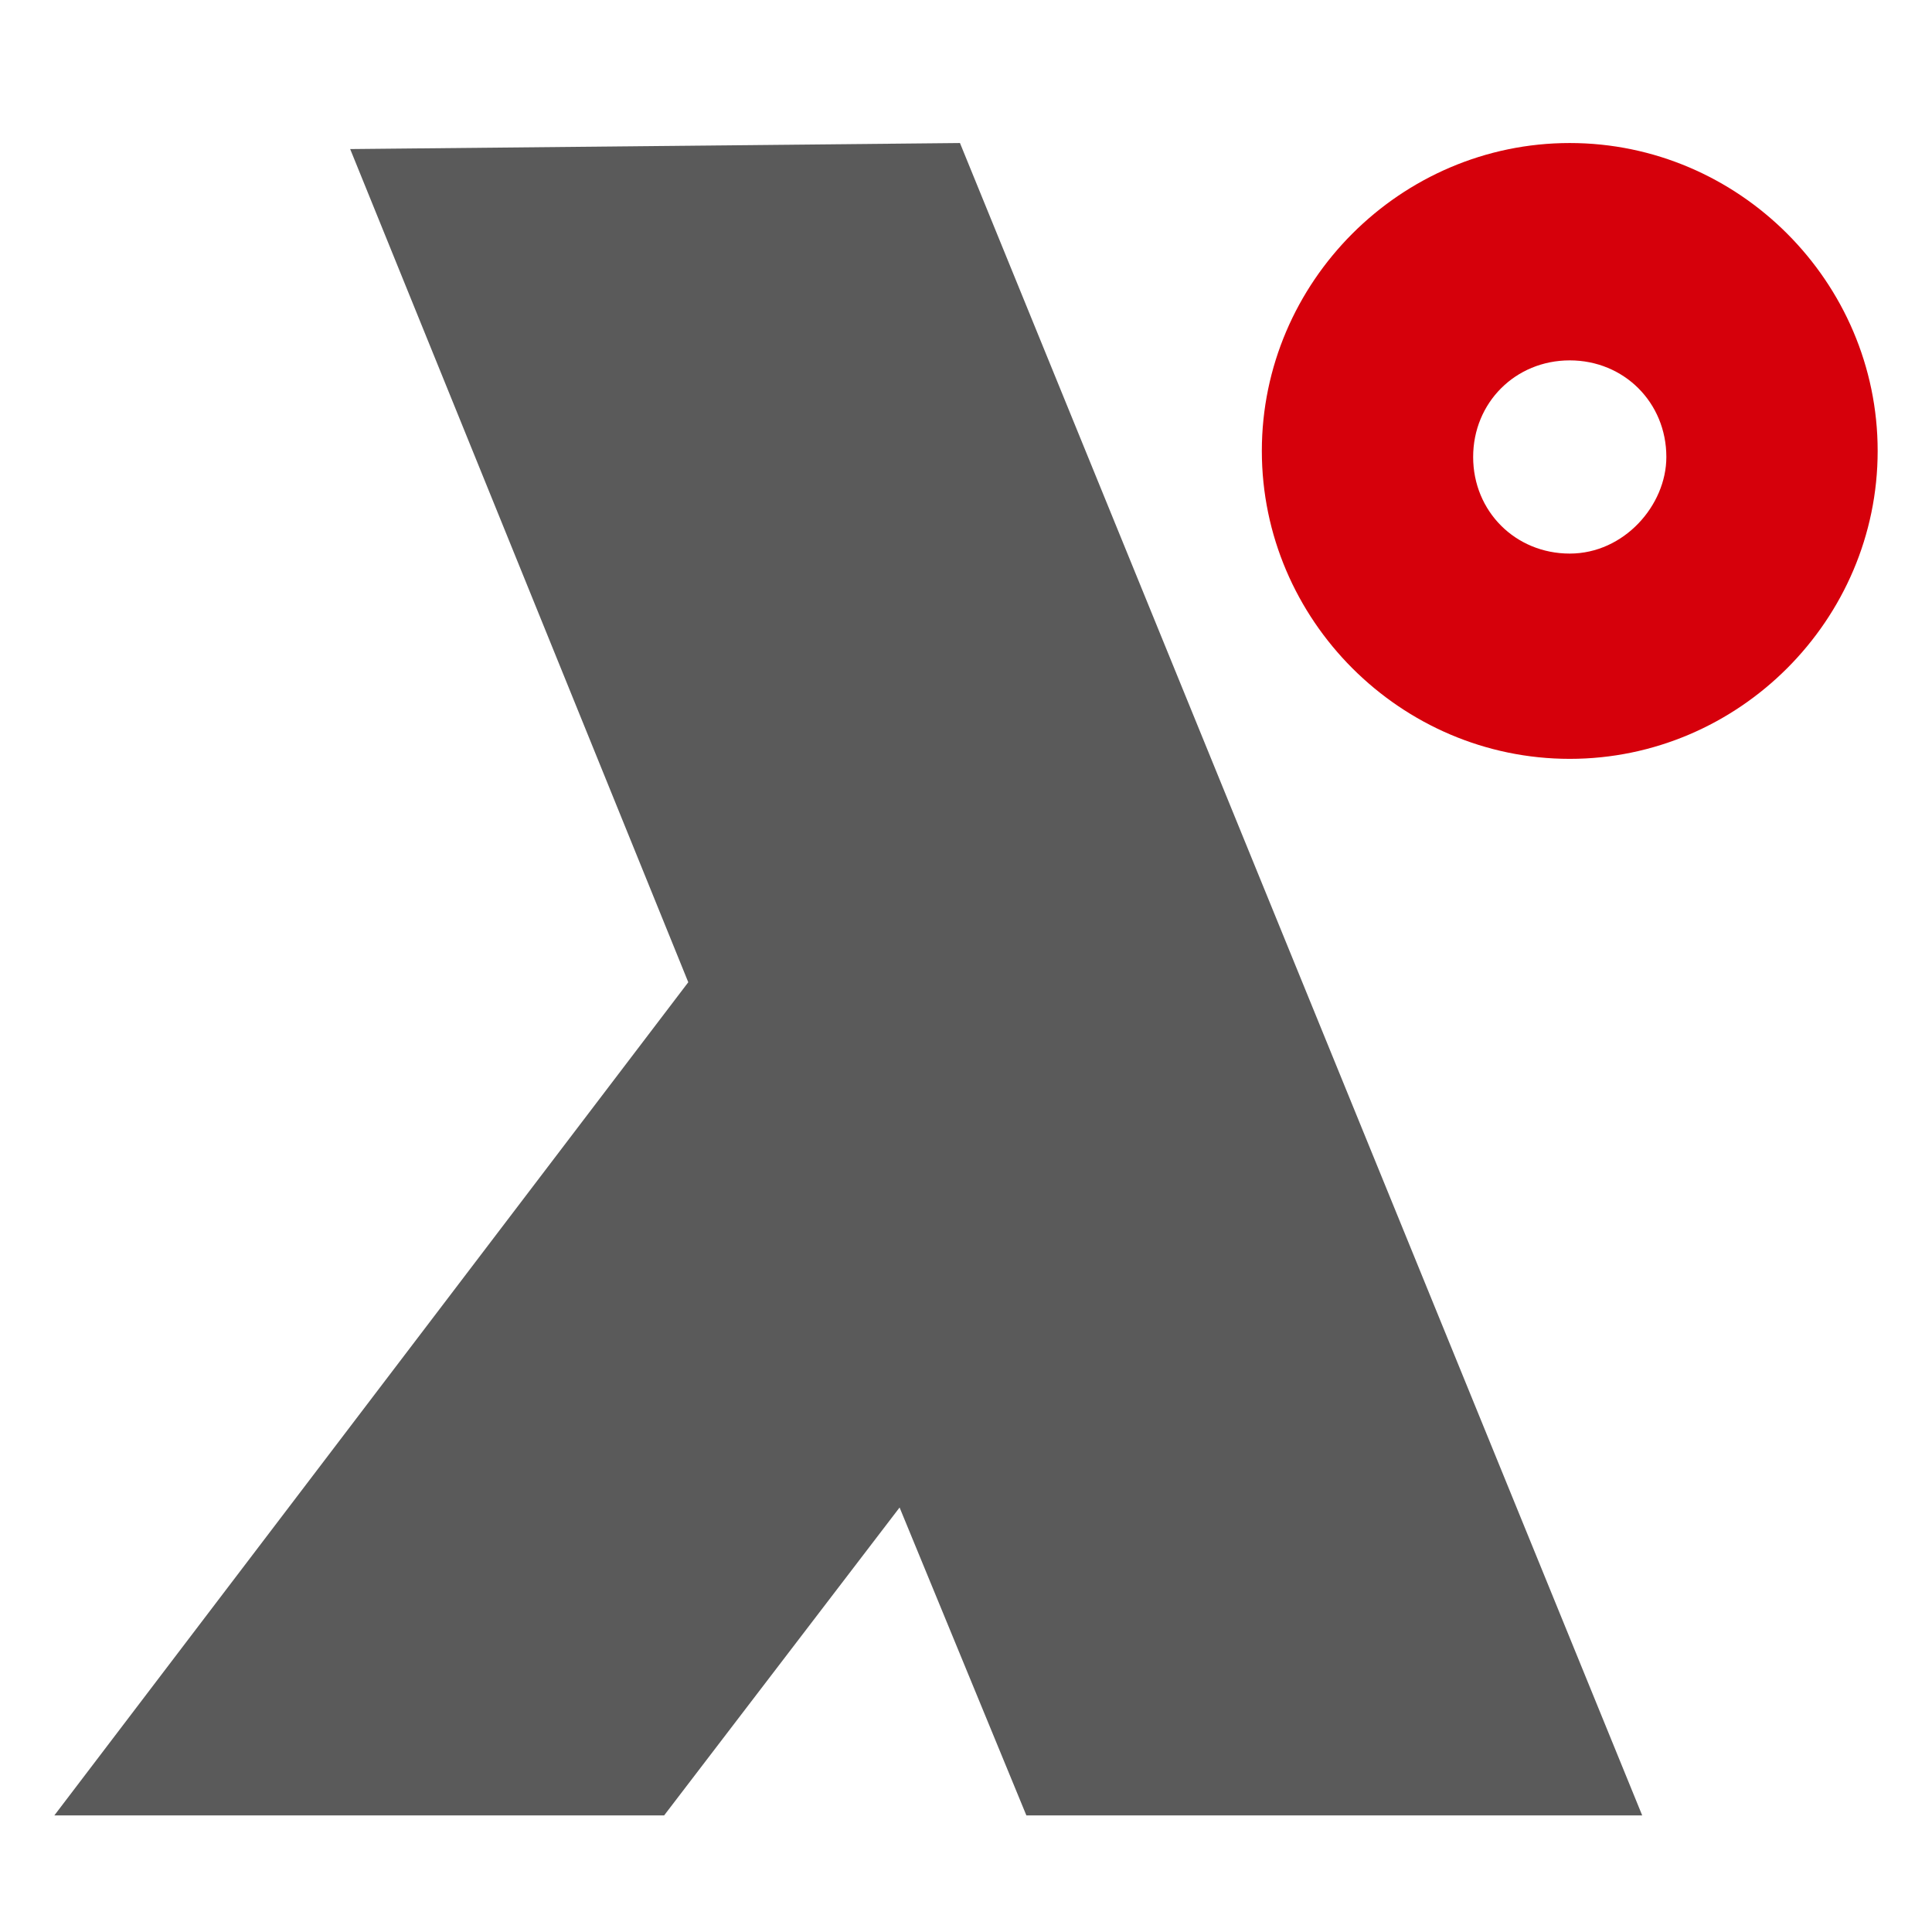 <?xml version="1.0" encoding="UTF-8"?> <svg xmlns="http://www.w3.org/2000/svg" width="32" height="32" viewBox="0 0 32 32" fill="none"><rect width="32" height="32" fill="white"></rect><path d="M27.2 30.069L15.9 2.369L5.8 2.469L11.4 16.269L0.9 30.069H11L14.9 24.969L17 30.069H27.2Z" fill="#5A5A5A"></path><path d="M26 2.369C23.2 2.369 20.9 4.669 20.9 7.469C20.9 10.269 23.2 12.569 26 12.569C28.8 12.569 31.1 10.269 31.1 7.469C31.1 4.669 28.8 2.369 26 2.369ZM26 9.169C25.1 9.169 24.4 8.469 24.4 7.569C24.4 6.669 25.1 5.969 26 5.969C26.9 5.969 27.6 6.669 27.6 7.569C27.6 8.369 26.9 9.169 26 9.169Z" fill="#D6000B"></path></svg> 